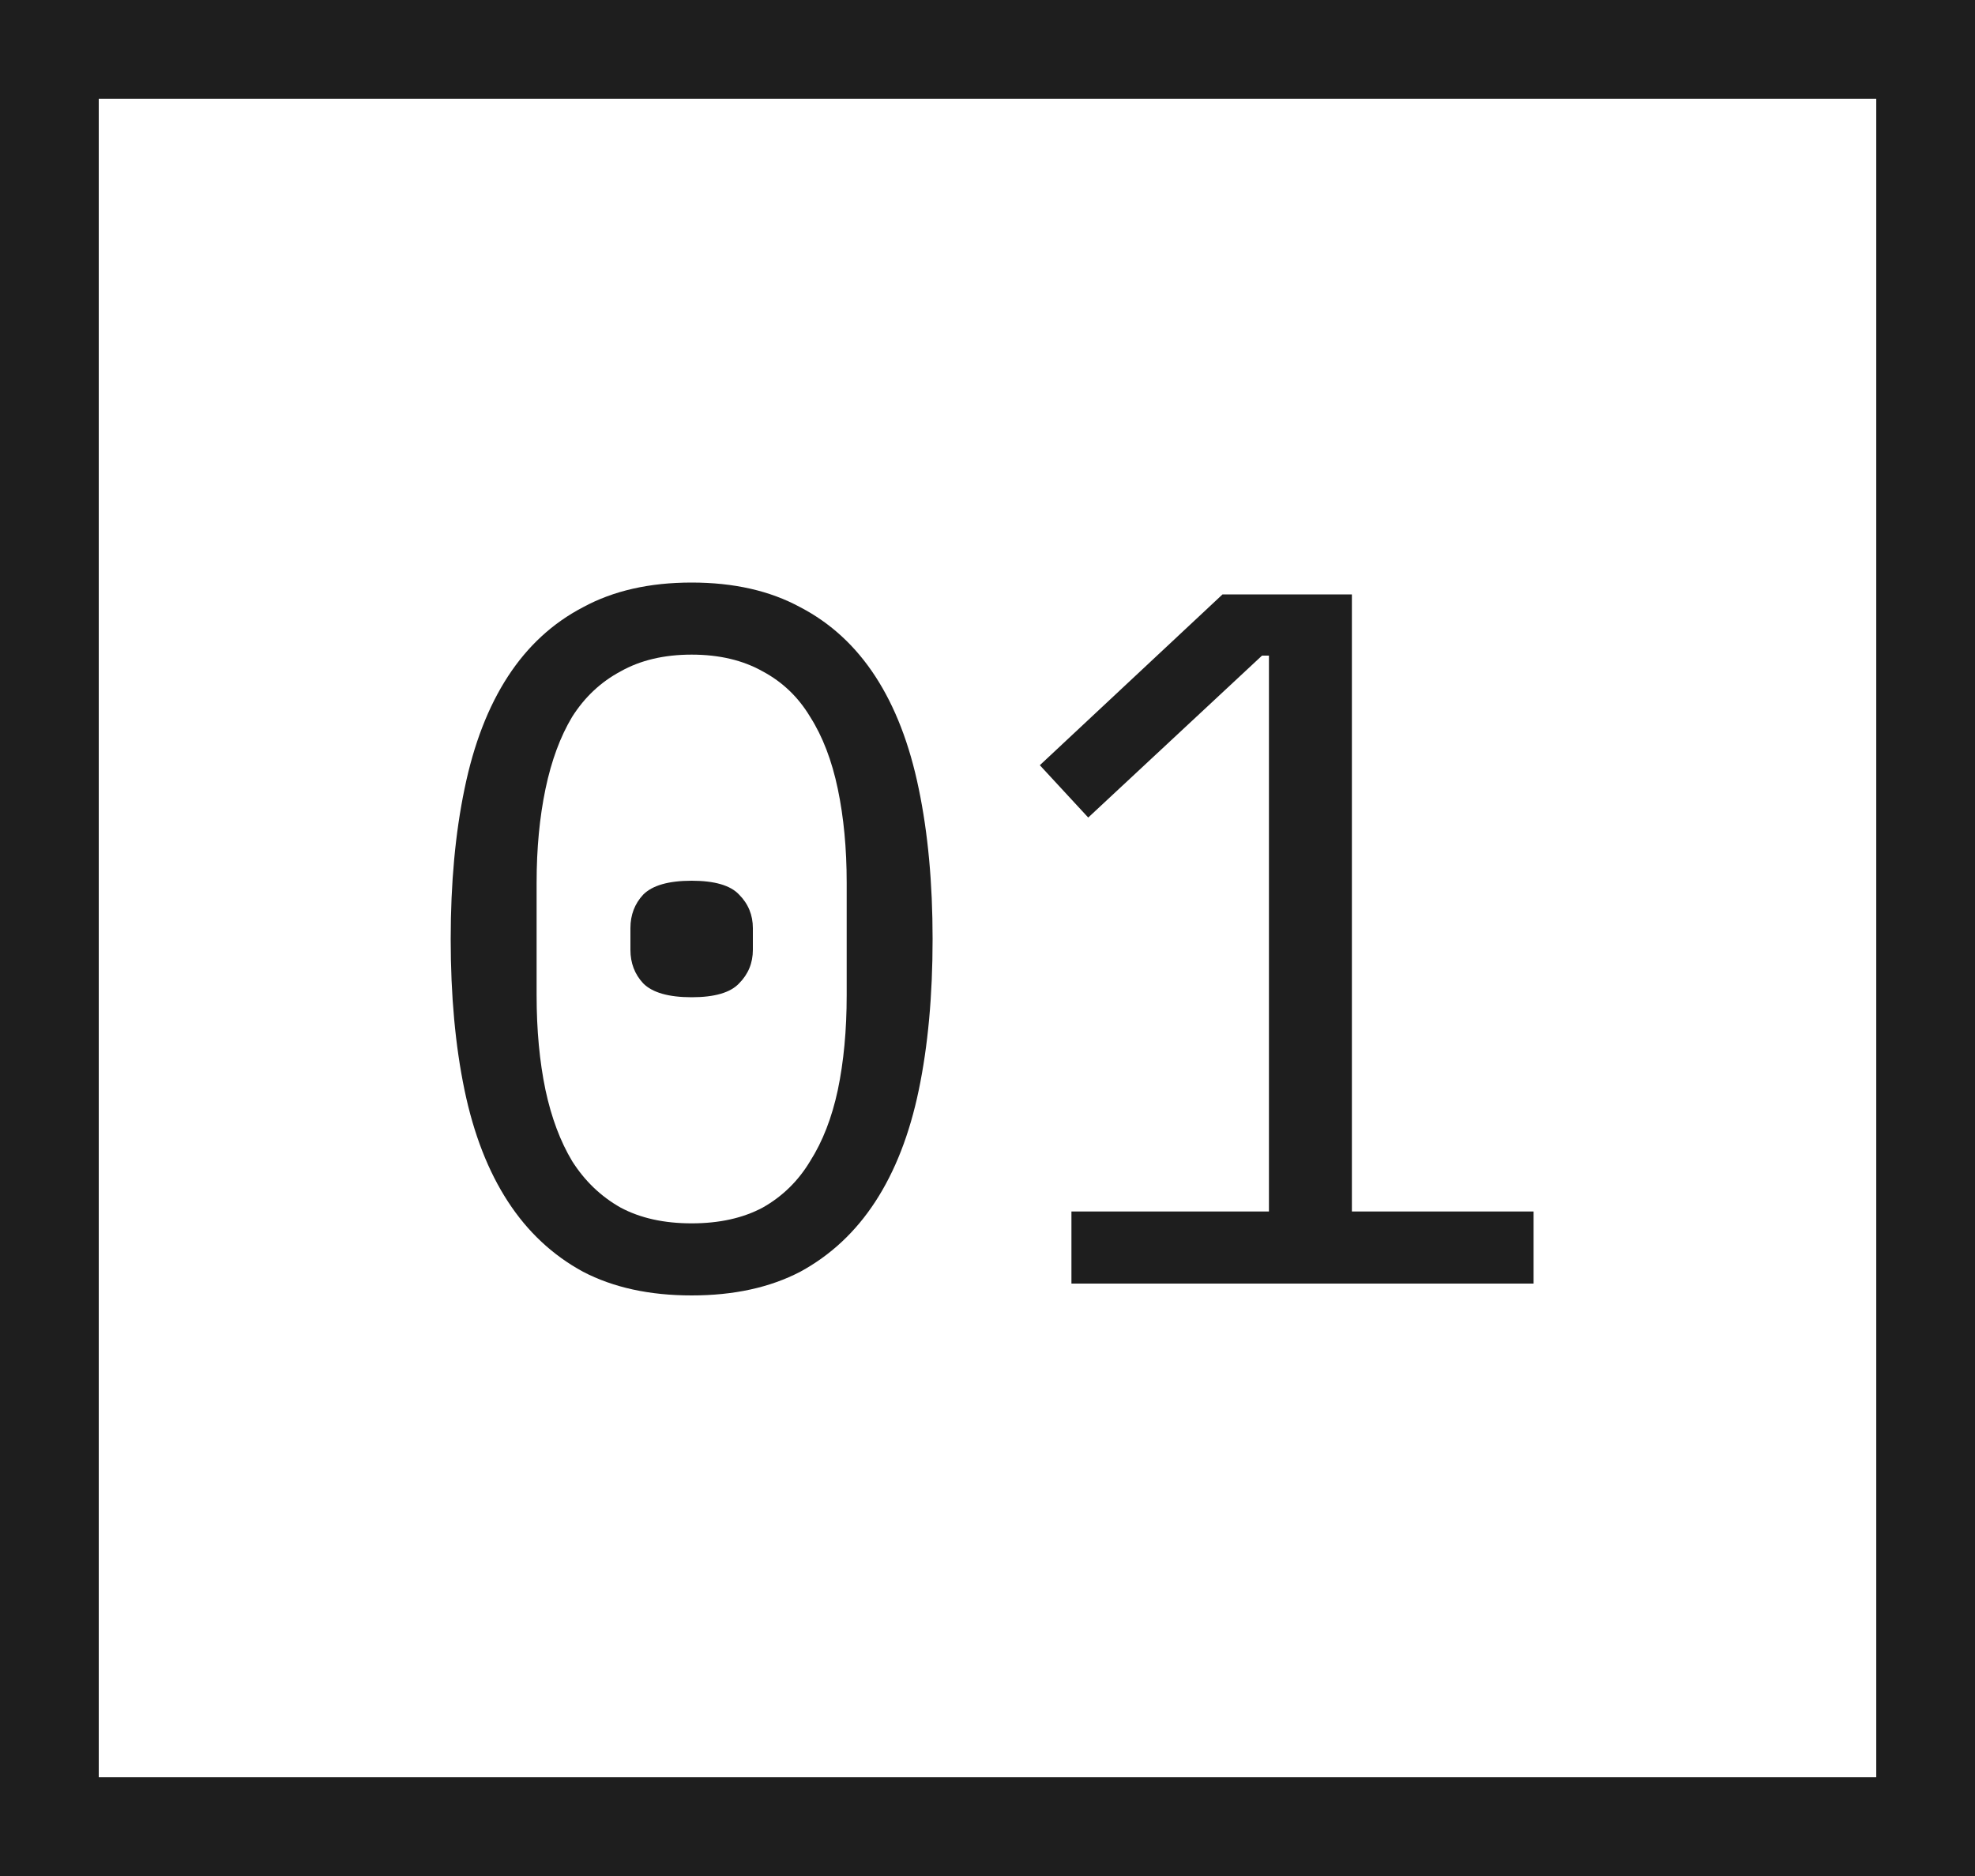 <?xml version="1.0" encoding="UTF-8"?> <svg xmlns="http://www.w3.org/2000/svg" width="20" height="19" viewBox="0 0 20 19" fill="none"><rect x="0.5" y="0.5" width="19" height="18" stroke="#1E1E1E"></rect><path d="M7.004 13.12C6.577 13.12 6.211 13.04 5.904 12.88C5.597 12.713 5.344 12.477 5.144 12.17C4.944 11.863 4.797 11.487 4.704 11.04C4.611 10.593 4.564 10.083 4.564 9.51C4.564 8.943 4.611 8.437 4.704 7.99C4.797 7.537 4.944 7.157 5.144 6.85C5.344 6.543 5.597 6.31 5.904 6.15C6.211 5.983 6.577 5.9 7.004 5.9C7.431 5.9 7.797 5.983 8.104 6.15C8.411 6.31 8.664 6.543 8.864 6.85C9.064 7.157 9.211 7.537 9.304 7.99C9.397 8.437 9.444 8.943 9.444 9.51C9.444 10.083 9.397 10.593 9.304 11.04C9.211 11.487 9.064 11.863 8.864 12.17C8.664 12.477 8.411 12.713 8.104 12.88C7.797 13.04 7.431 13.12 7.004 13.12ZM7.004 12.39C7.284 12.39 7.524 12.337 7.724 12.23C7.924 12.117 8.084 11.96 8.204 11.76C8.331 11.56 8.424 11.32 8.484 11.04C8.544 10.753 8.574 10.433 8.574 10.08V8.94C8.574 8.593 8.544 8.277 8.484 7.99C8.424 7.703 8.331 7.46 8.204 7.26C8.084 7.06 7.924 6.907 7.724 6.8C7.524 6.687 7.284 6.63 7.004 6.63C6.724 6.63 6.484 6.687 6.284 6.8C6.084 6.907 5.921 7.06 5.794 7.26C5.674 7.46 5.584 7.703 5.524 7.99C5.464 8.277 5.434 8.593 5.434 8.94V10.08C5.434 10.433 5.464 10.753 5.524 11.04C5.584 11.32 5.674 11.56 5.794 11.76C5.921 11.96 6.084 12.117 6.284 12.23C6.484 12.337 6.724 12.39 7.004 12.39ZM7.004 10.1C6.771 10.1 6.607 10.053 6.514 9.96C6.427 9.867 6.384 9.753 6.384 9.62V9.4C6.384 9.267 6.427 9.153 6.514 9.06C6.607 8.967 6.771 8.92 7.004 8.92C7.237 8.92 7.397 8.967 7.484 9.06C7.577 9.153 7.624 9.267 7.624 9.4V9.62C7.624 9.753 7.577 9.867 7.484 9.96C7.397 10.053 7.237 10.1 7.004 10.1ZM10.85 13V12.27H12.85V6.64H12.78L11.02 8.28L10.53 7.75L12.38 6.02H13.69V12.27H15.53V13H10.85Z" fill="#1E1E1E"></path></svg> 